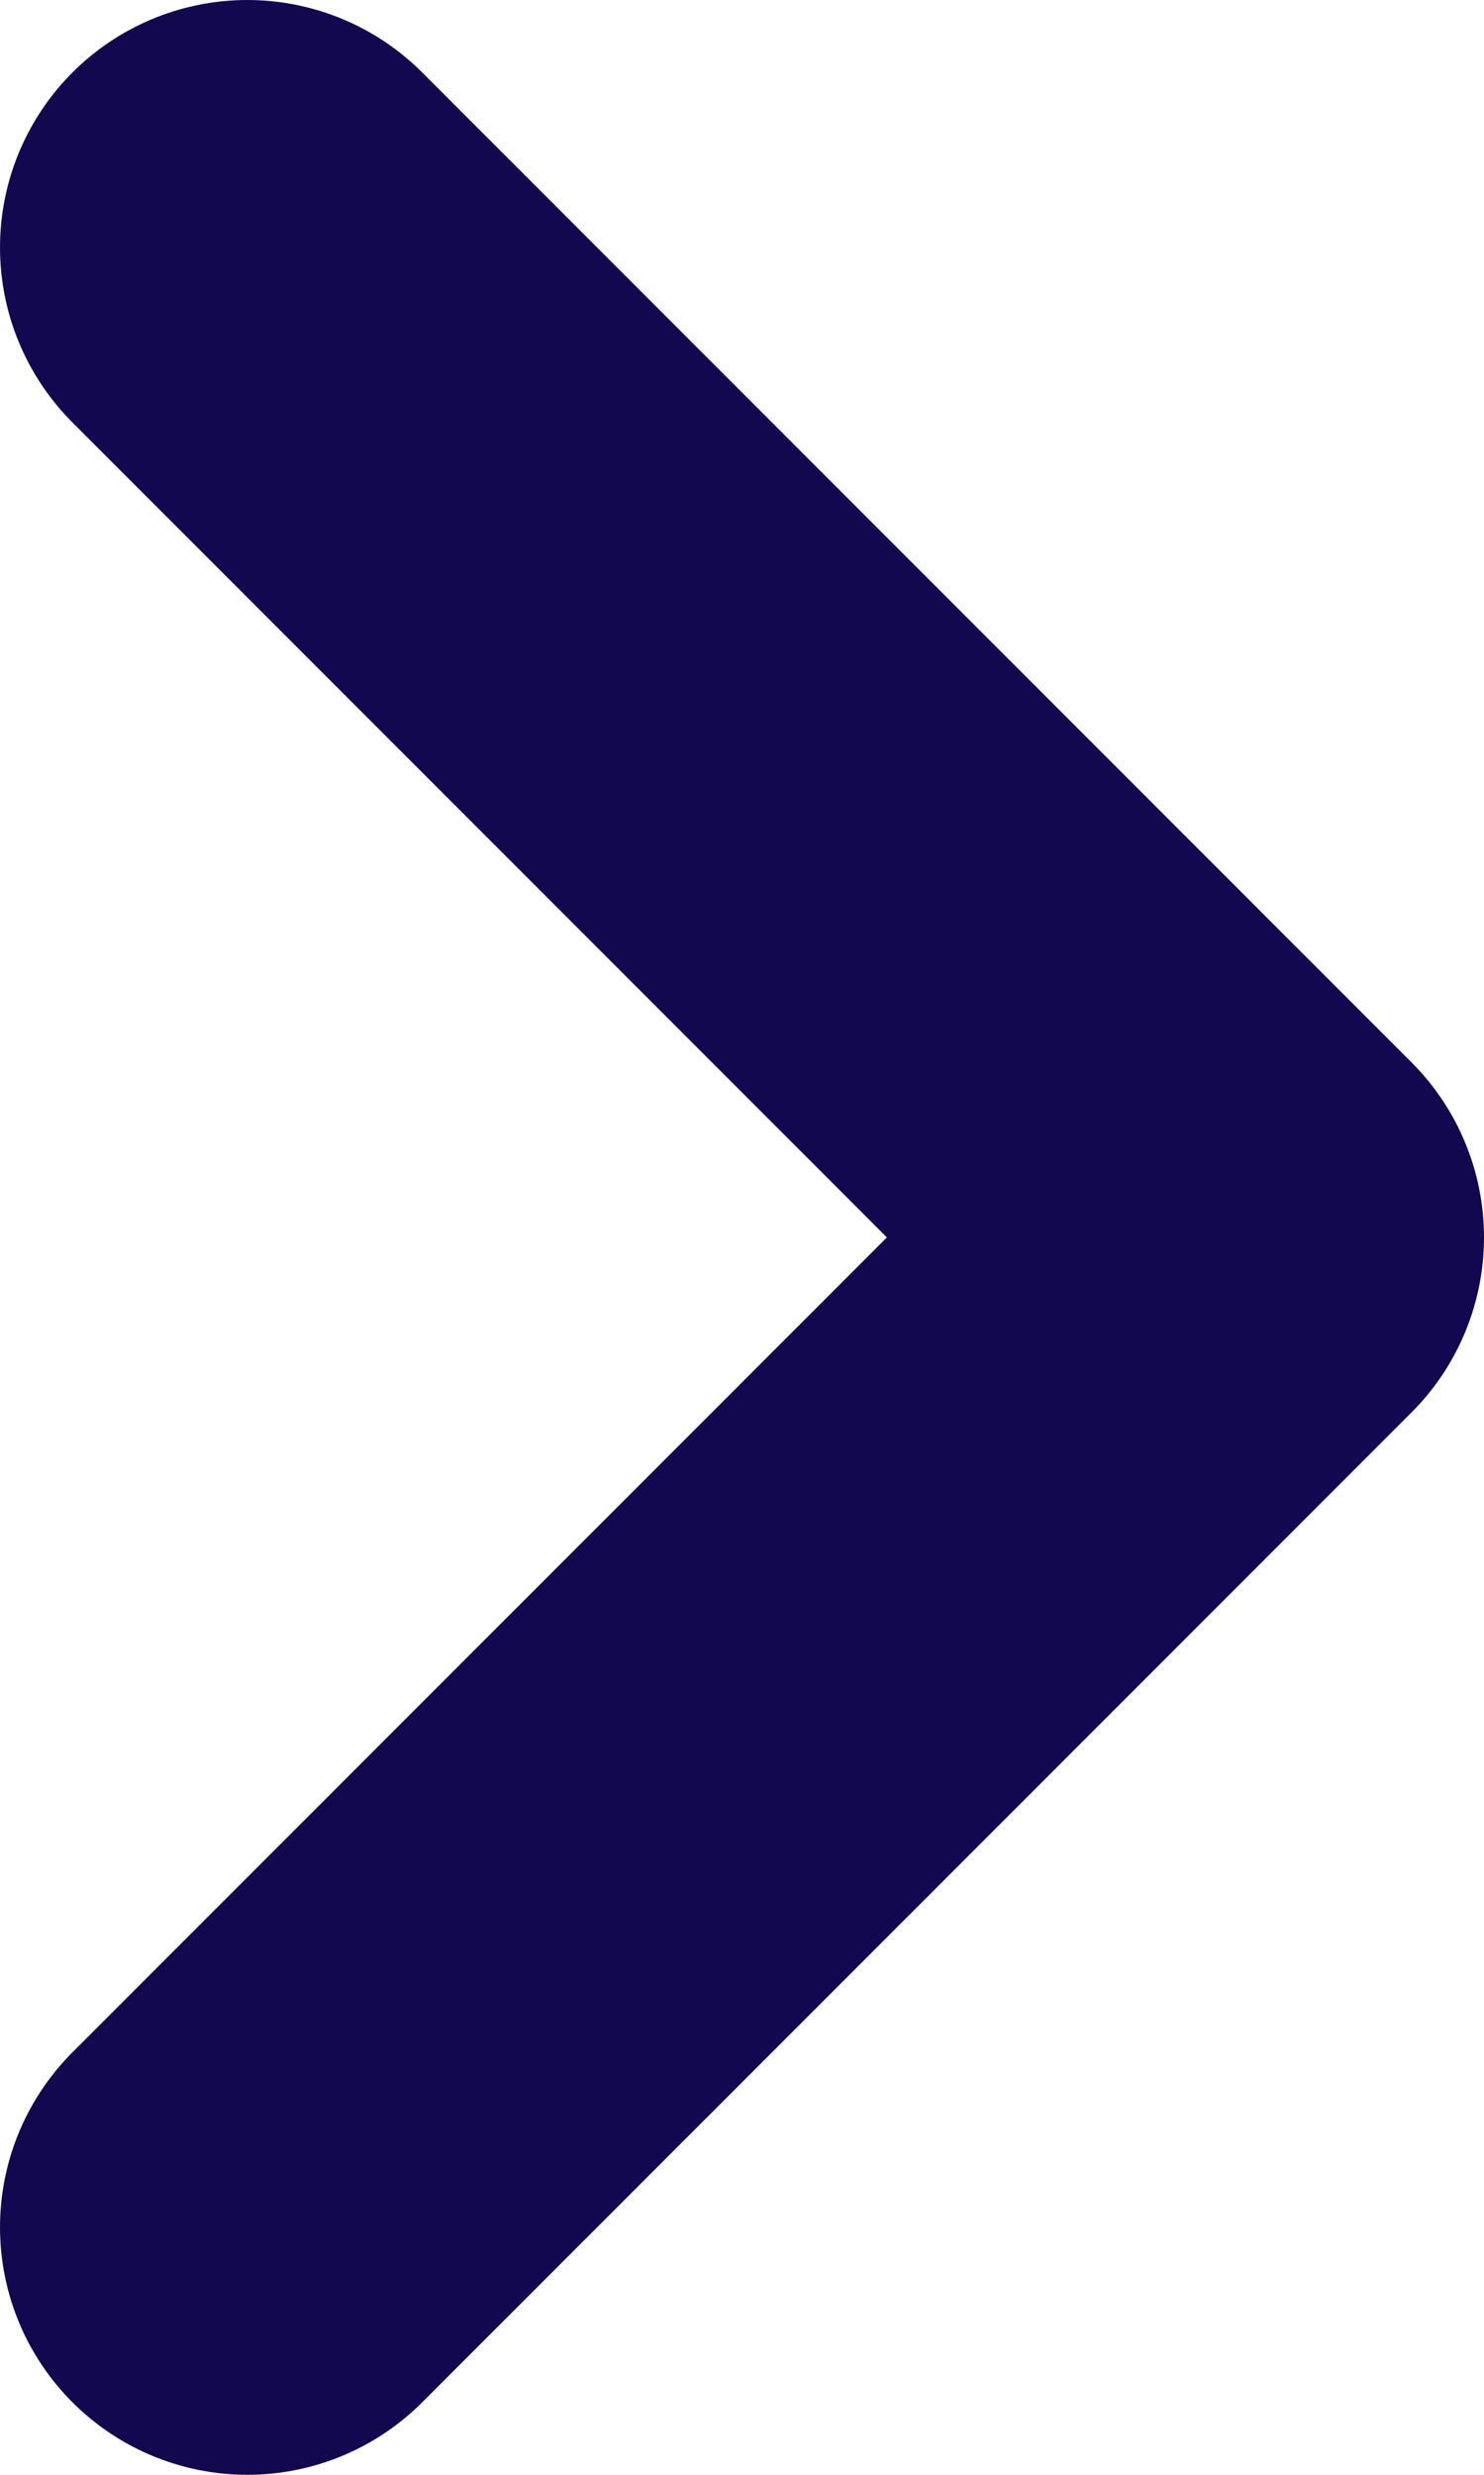 <svg width="6" height="10" viewBox="0 0 6 10" fill="none" xmlns="http://www.w3.org/2000/svg">
<path d="M1 9L5 5L1 1" stroke="#12084F" stroke-width="2" stroke-linecap="round" stroke-linejoin="round"/>
</svg>
